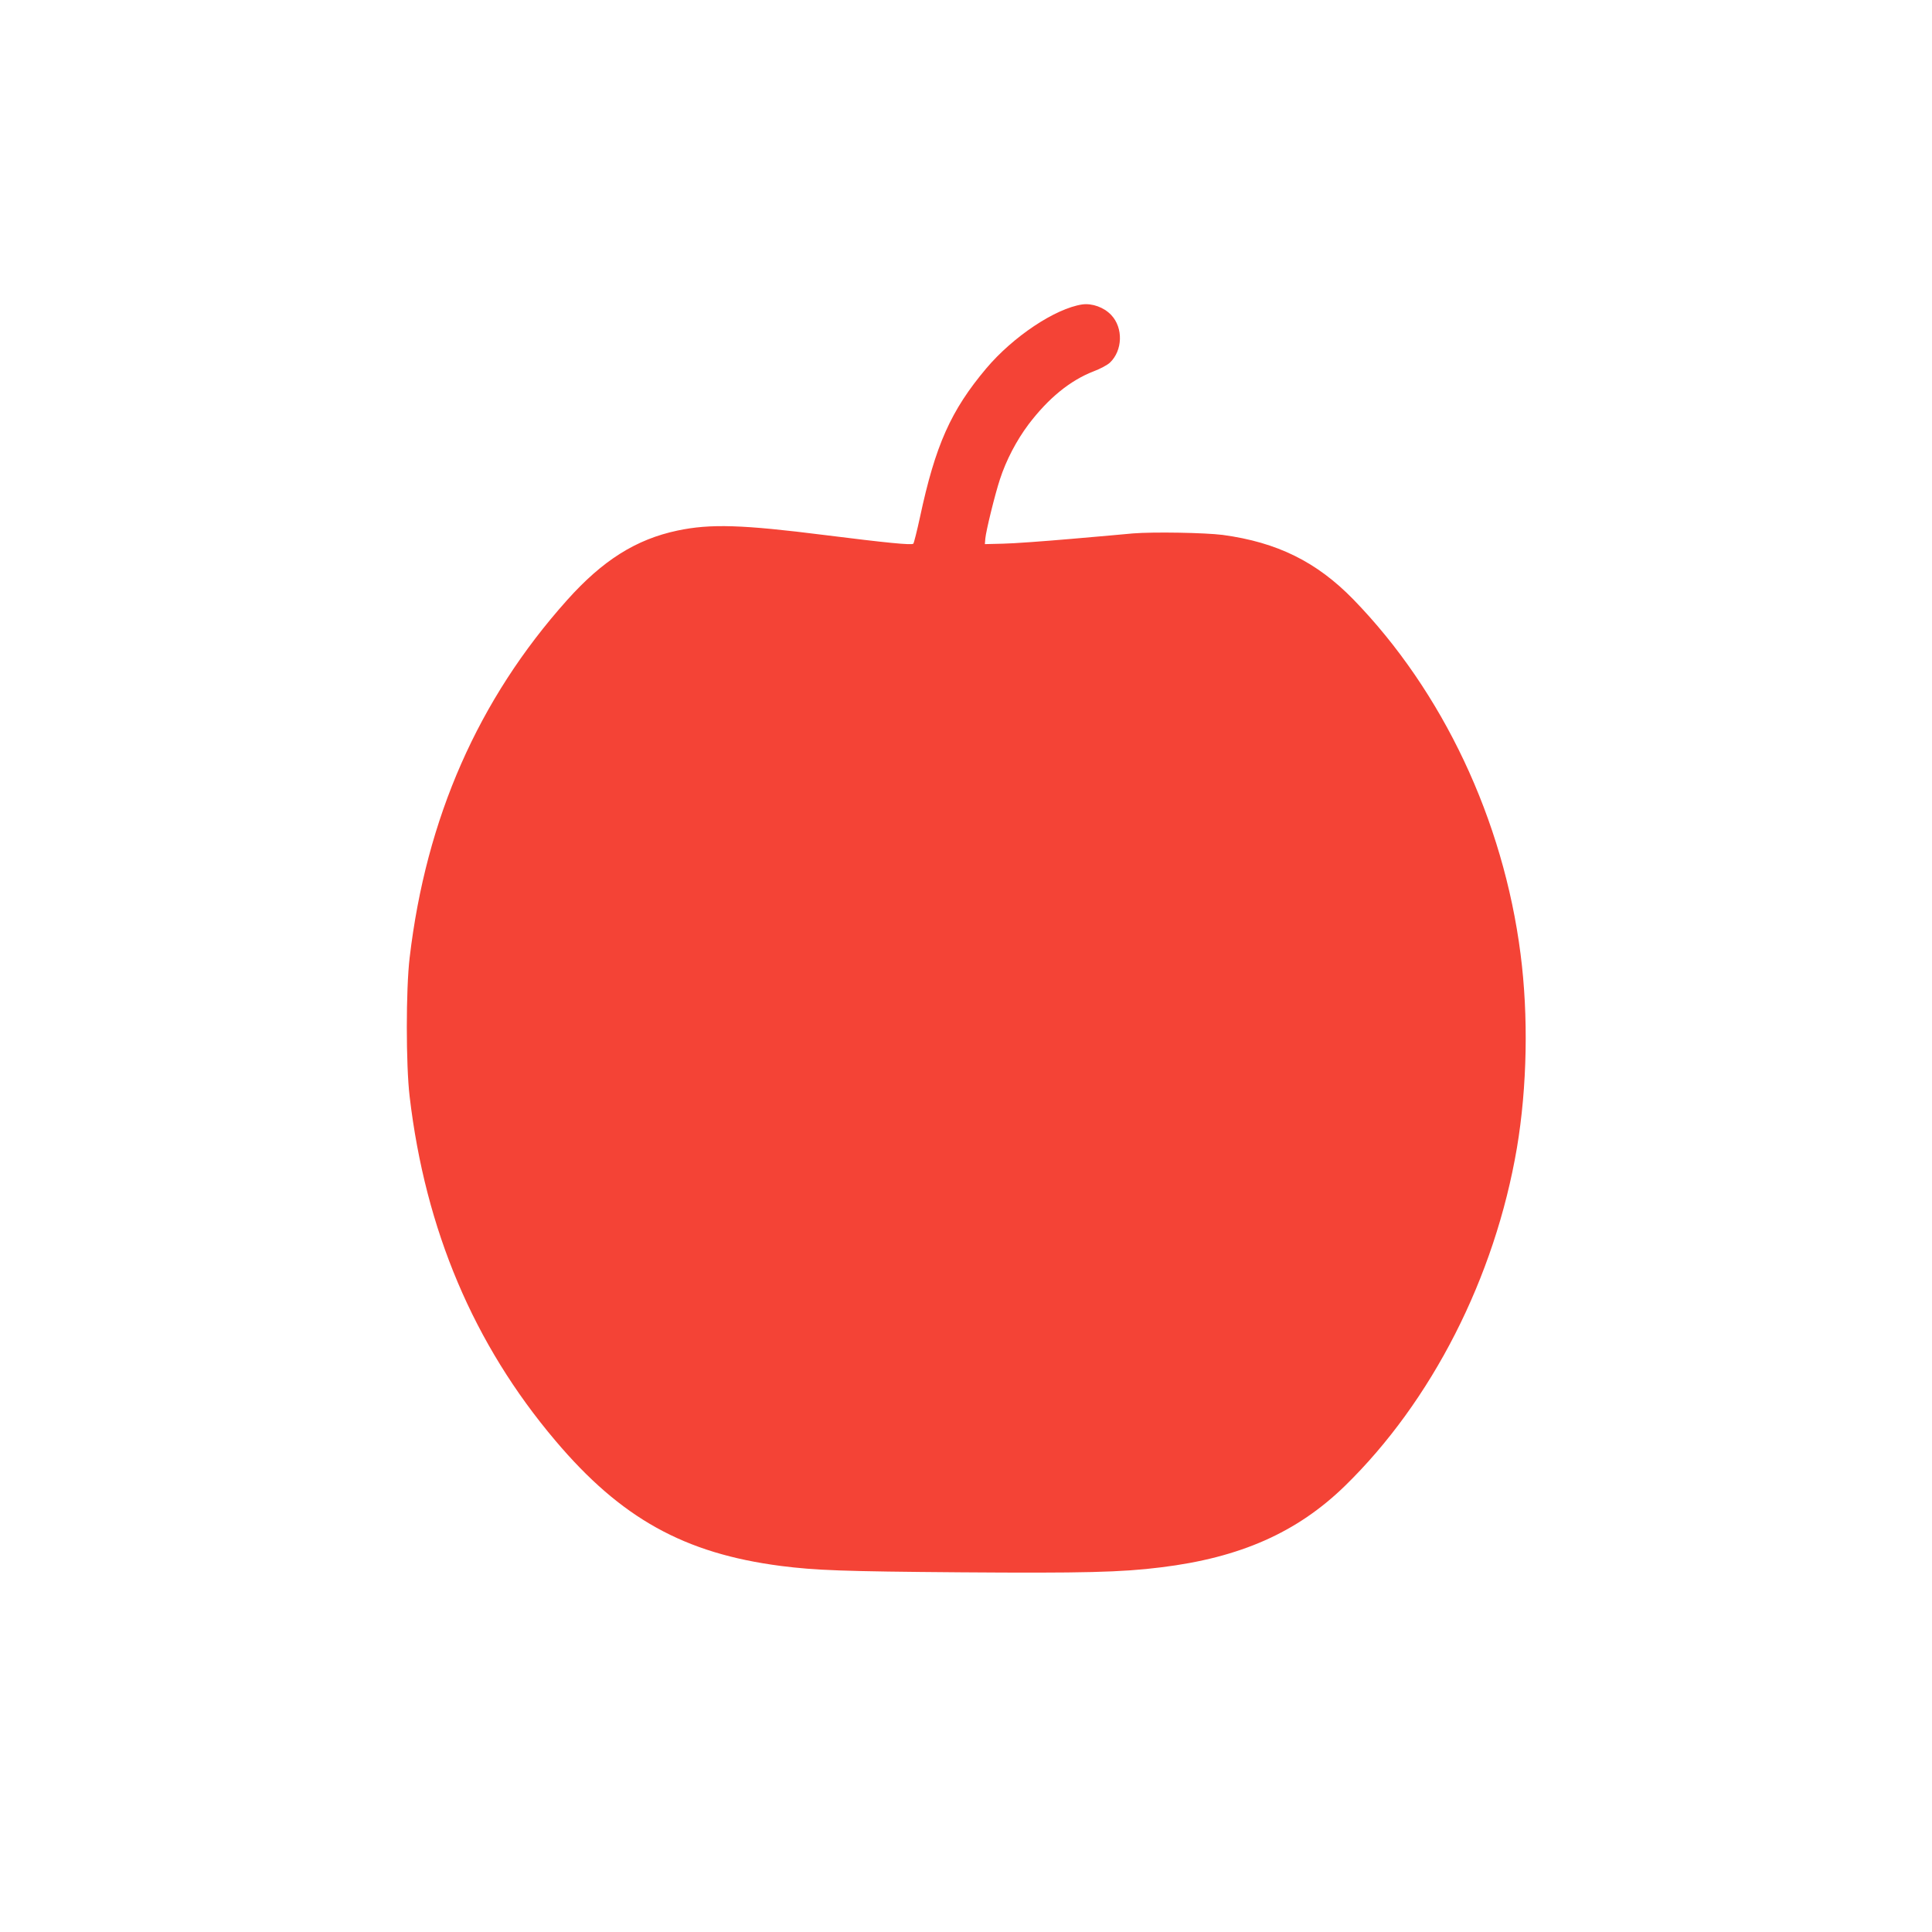 <?xml version="1.0" standalone="no"?>
<!DOCTYPE svg PUBLIC "-//W3C//DTD SVG 20010904//EN"
 "http://www.w3.org/TR/2001/REC-SVG-20010904/DTD/svg10.dtd">
<svg version="1.0" xmlns="http://www.w3.org/2000/svg"
 width="1280pt" height="1280pt" viewBox="0 0 1280 1280"
 preserveAspectRatio="xMidYMid meet">
<g transform="translate(0,1280) scale(0.1,-0.1)"
fill="#f44336" stroke="none">
<path d="M7170 10783 c-179 -27 -458 -213 -636 -424 -234 -278 -337 -508 -439
-986 -20 -92 -40 -171 -44 -175 -10 -11 -179 6 -586 57 -546 69 -758 76 -976
30 -275 -58 -496 -197 -732 -461 -588 -657 -934 -1443 -1043 -2369 -25 -211
-25 -709 0 -920 104 -883 424 -1640 965 -2279 435 -515 854 -748 1496 -831
230 -29 405 -36 1190 -42 810 -6 1066 0 1327 33 524 64 901 231 1217 538 577
562 995 1382 1141 2241 68 404 77 875 24 1285 -114 889 -515 1739 -1108 2349
-243 249 -504 378 -865 427 -119 15 -456 21 -595 10 -39 -4 -222 -20 -406 -36
-184 -16 -389 -31 -455 -32 l-120 -3 3 37 c4 48 63 290 97 393 41 126 109 256
189 363 132 174 275 291 432 352 43 16 91 42 107 57 85 80 90 231 9 316 -48
51 -126 79 -192 70z"/>
</g>
</svg>
